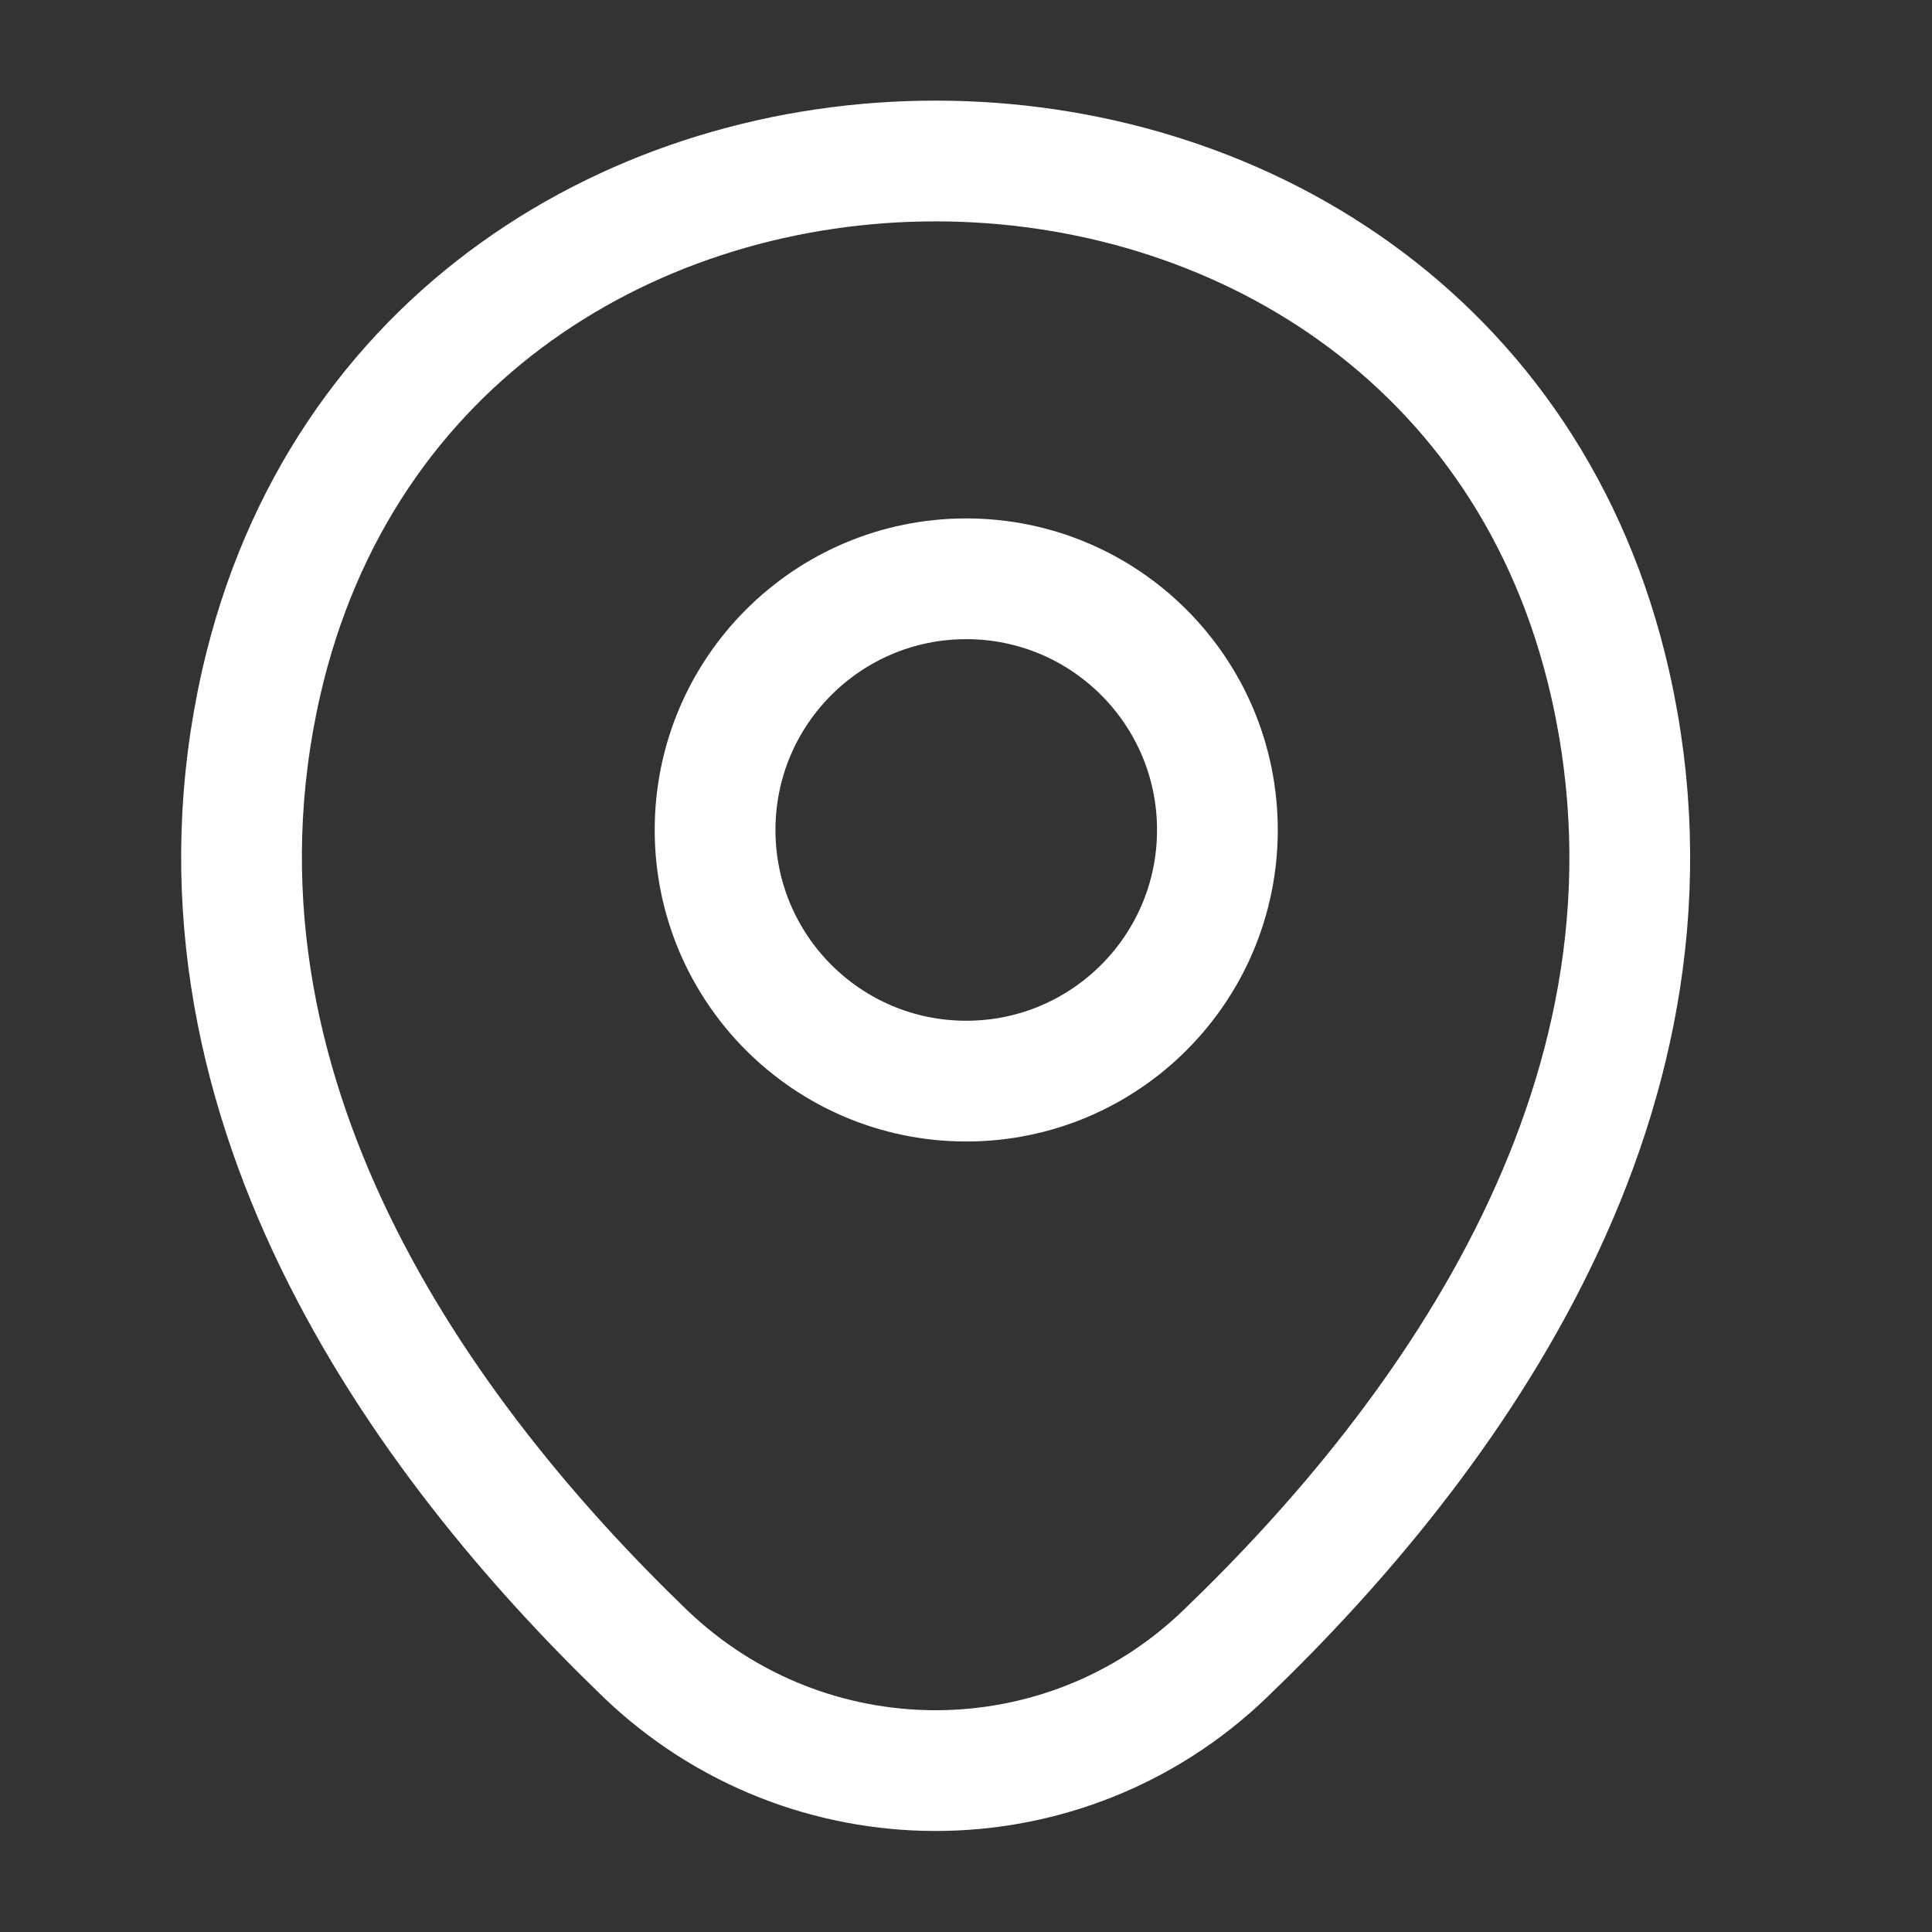 <svg width="24" height="24" viewBox="0 0 24 24" fill="none" xmlns="http://www.w3.org/2000/svg">
<rect x="0" y="0" width="24" height="24" fill="#333333" stroke="none"/>
<path d="M12.003 13.43C13.726 13.43 15.123 12.033 15.123 10.31C15.123 8.587 13.726 7.19 12.003 7.19C10.28 7.19 8.883 8.587 8.883 10.31C8.883 12.033 10.28 13.43 12.003 13.43Z" stroke="white" stroke-width="1.5"/>
<path d="M3.243 8.49C5.213 -0.17 18.043 -0.16 20.003 8.5C21.153 13.58 17.993 17.88 15.223 20.54C13.213 22.48 10.033 22.48 8.013 20.54C5.253 17.88 2.093 13.57 3.243 8.49Z" stroke="white" stroke-width="1.5"/>
</svg>
